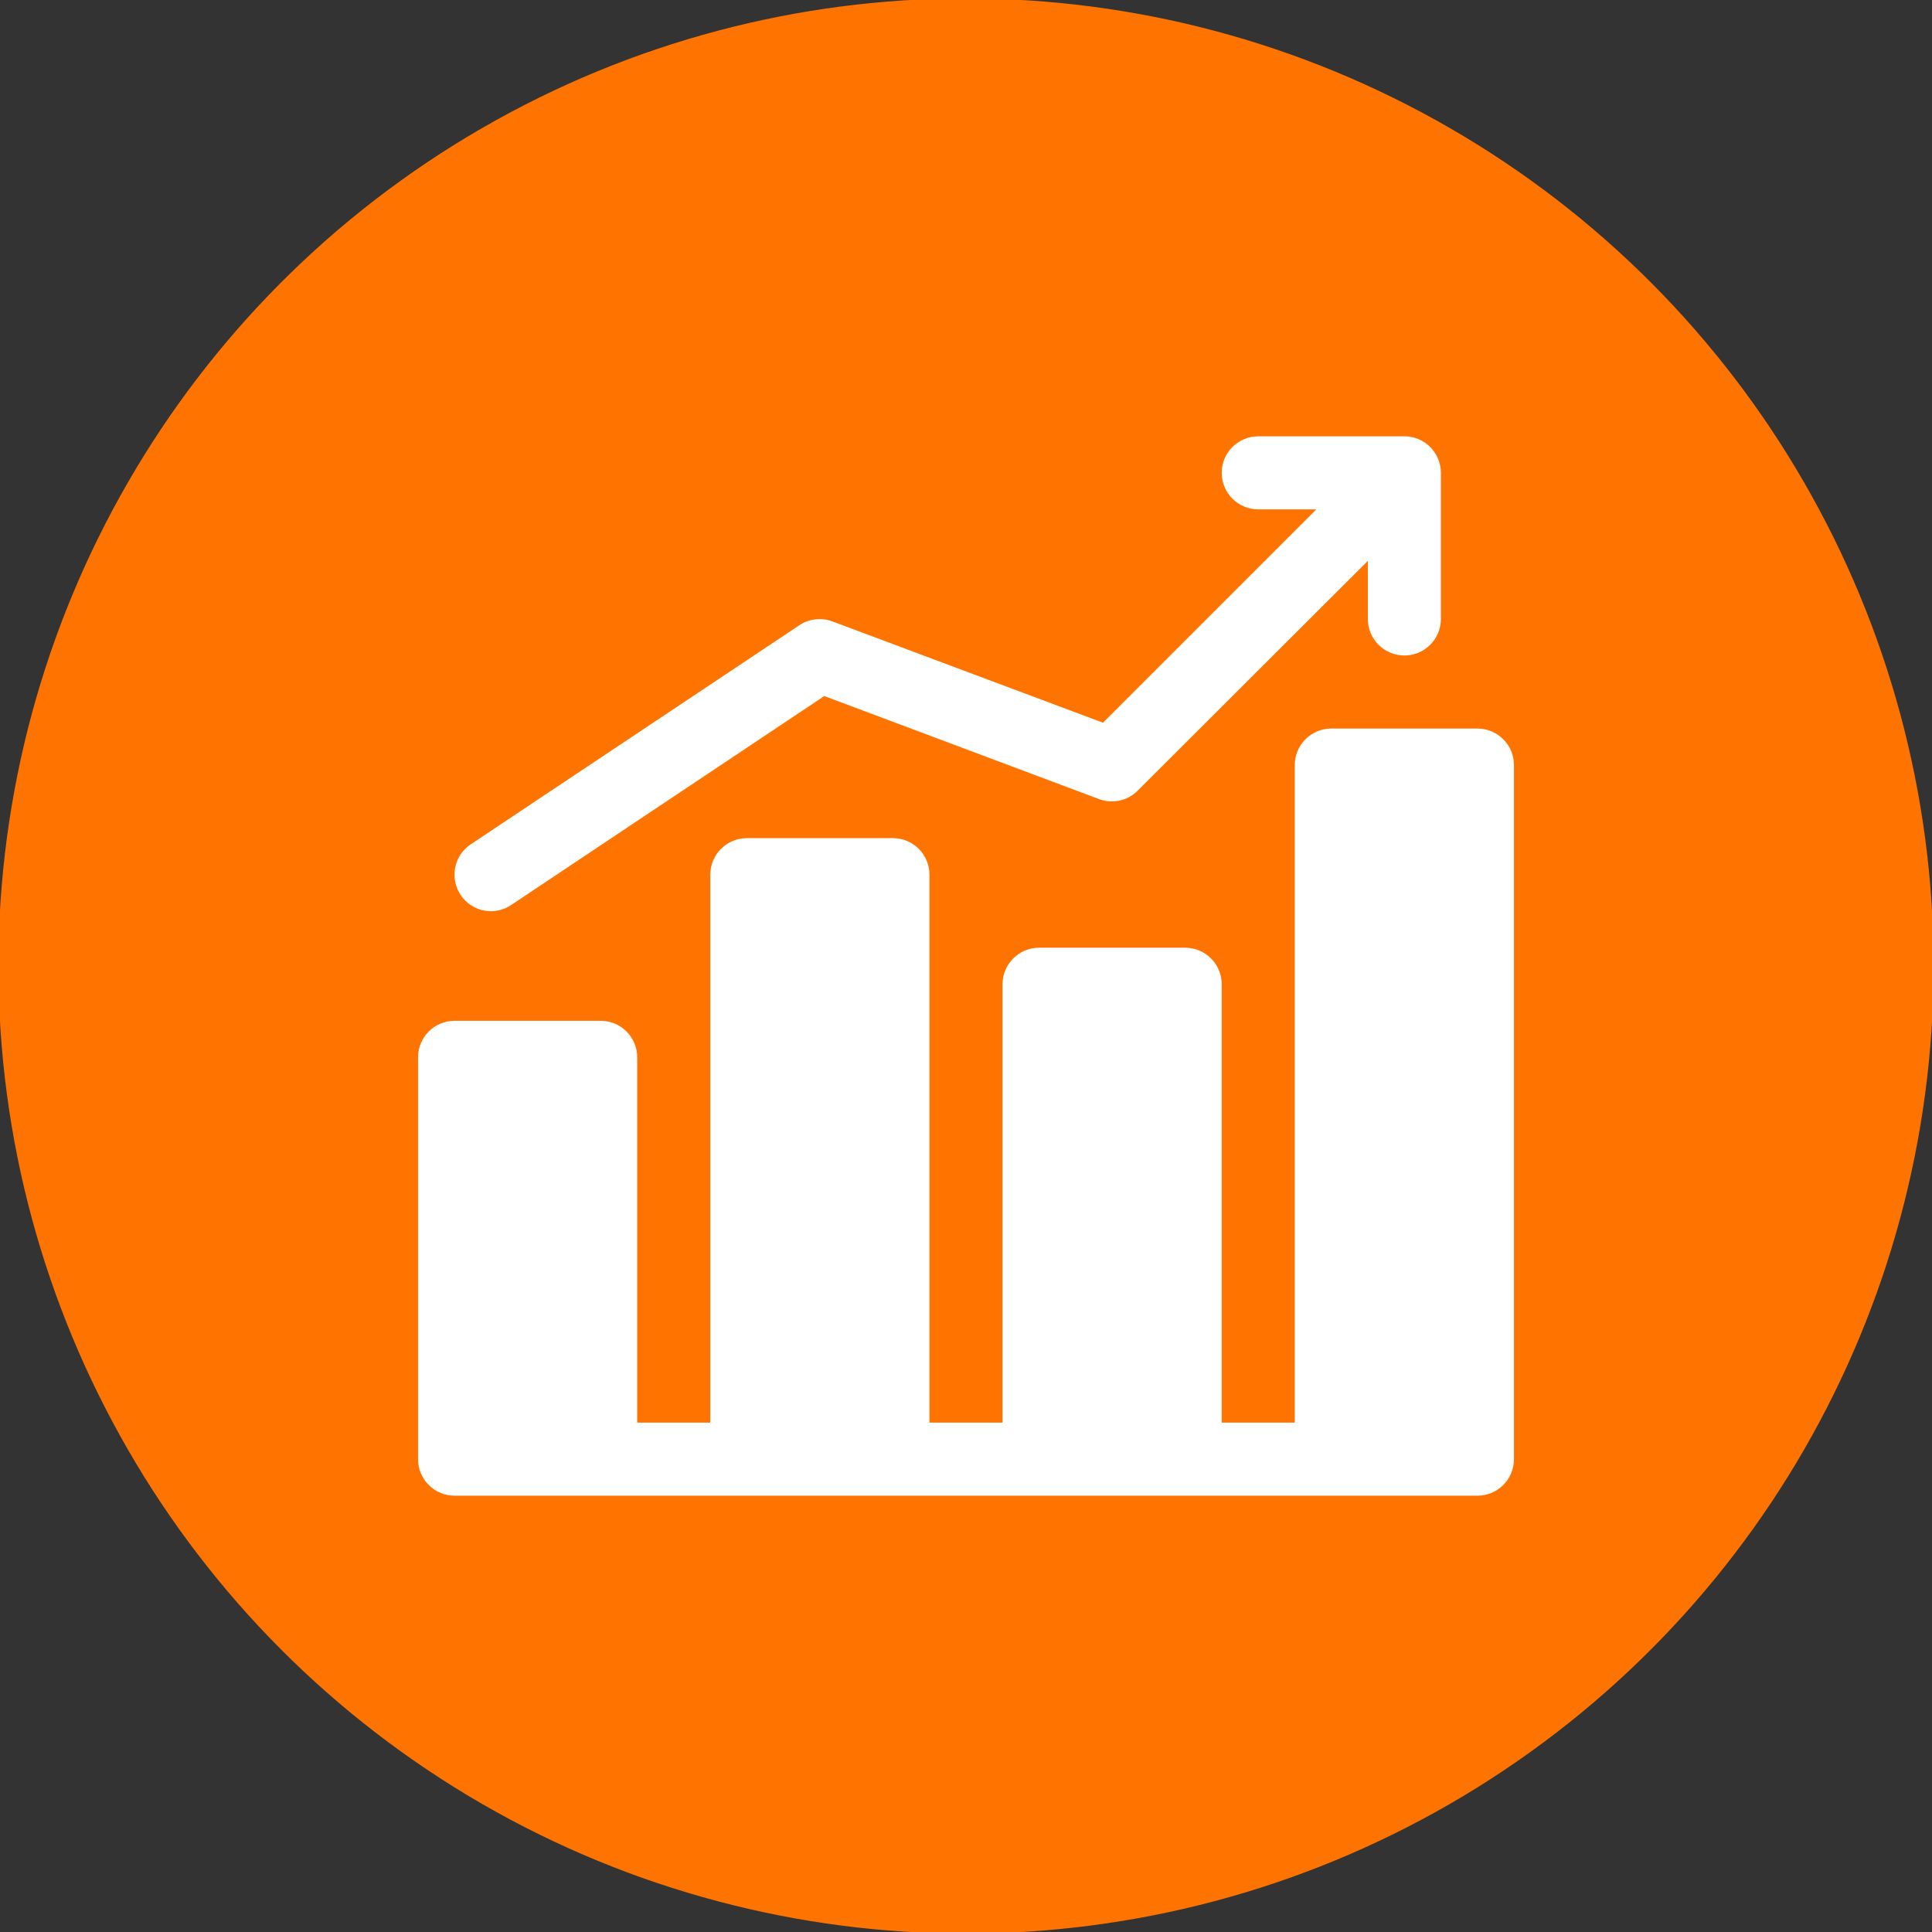 <svg xmlns="http://www.w3.org/2000/svg" viewBox="0 0 600 600"><rect x="0" y="0" width="600" height="600" fill="#333333" stroke="none"/><defs><style>      .cls-1 {        fill: #ff7400;        stroke: #ff7400;        stroke-miterlimit: 10;      }      .cls-2 {        fill: #fff;      }    </style></defs><g><g id="Layer_1"><circle class="cls-1" cx="300" cy="300" r="300"></circle><g><path class="cls-2" d="M470.172,237.603c0-6.266-5.079-11.345-11.345-11.345h-45.379c-6.266,0-11.345,5.079-11.345,11.345v204.207h-22.69v-136.138c0-6.266-5.079-11.345-11.345-11.345h-45.379c-6.266,0-11.345,5.079-11.345,11.345v136.138h-22.69v-170.172c0-6.266-5.079-11.345-11.345-11.345h-45.379c-6.266,0-11.345,5.079-11.345,11.345v170.172h-22.69v-113.448c0-6.266-5.079-11.345-11.345-11.345h-45.379c-6.266,0-11.345,5.079-11.345,11.345v124.793c0,6.266,5.079,11.345,11.345,11.345h317.655c6.266,0,11.345-5.079,11.345-11.345v-215.552Z"></path><path class="cls-2" d="M152.517,282.983c2.224-.017,4.394-.688,6.24-1.929l97.225-64.892,85.313,31.992c4.173,1.569,8.878.548,12.026-2.609l71.472-71.359v18.038c0,6.266,5.079,11.345,11.345,11.345s11.345-5.079,11.345-11.345v-45.379c0-6.266-5.079-11.345-11.345-11.345h-45.379c-6.266,0-11.345,5.079-11.345,11.345s5.079,11.345,11.345,11.345h18.038l-66.254,66.254-83.952-31.425c-3.422-1.312-7.268-.889-10.324,1.134l-102.103,68.069c-5.2,3.495-6.583,10.543-3.089,15.744,2.112,3.144,5.654,5.026,9.442,5.017Z"></path></g></g></g></svg>